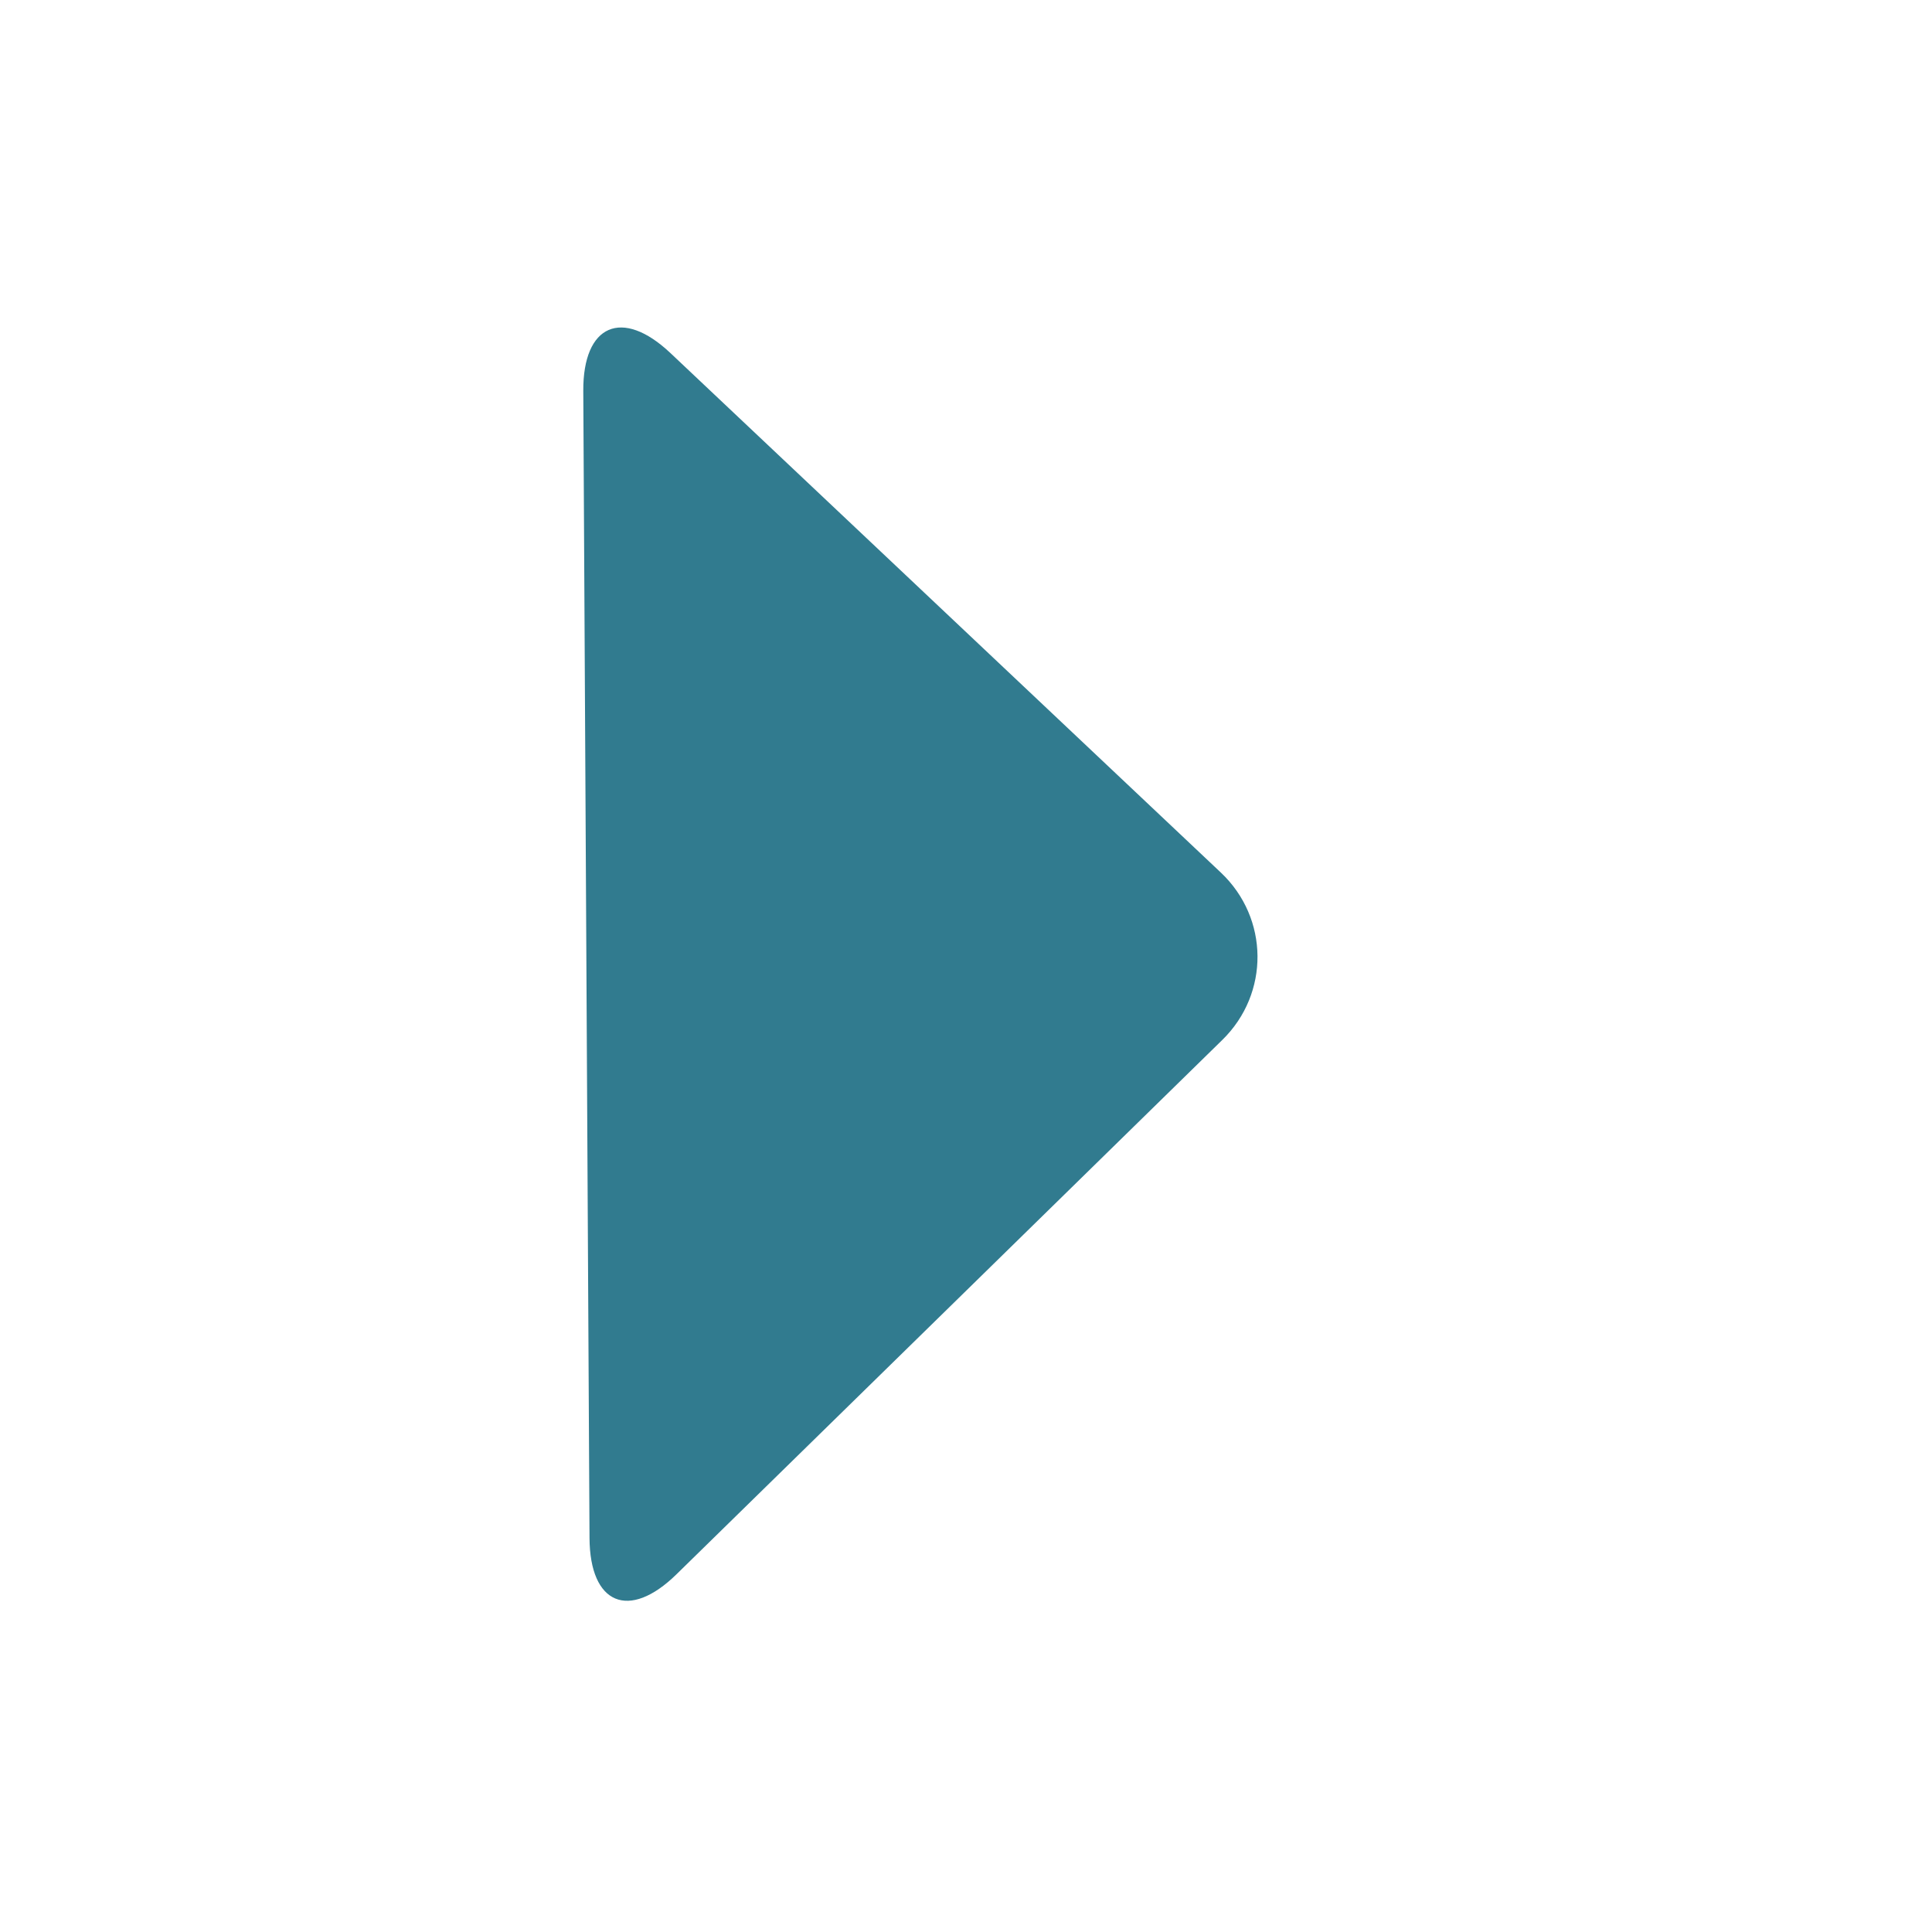 <?xml version="1.0" encoding="utf-8"?>
<!-- Generator: Adobe Illustrator 23.0.2, SVG Export Plug-In . SVG Version: 6.00 Build 0)  -->
<svg version="1.1" id="Layer_1" xmlns="http://www.w3.org/2000/svg" xmlns:xlink="http://www.w3.org/1999/xlink" x="0px" y="0px"
	 viewBox="0 0 128 128" style="enable-background:new 0 0 128 128;" xml:space="preserve">
<style type="text/css">
	.st0{fill:#317B8F;}
</style>
<g>
	<path class="st0" d="M39.057,101.9c0.024,4.4,2.616,5.481,5.76,2.403l36.167-35.407
		c3.144-3.078,3.099-8.068-0.101-11.088L44.418,23.391
		c-3.2-3.02-5.798-1.891-5.774,2.509L39.057,101.9z"/>
</g>
</svg>
